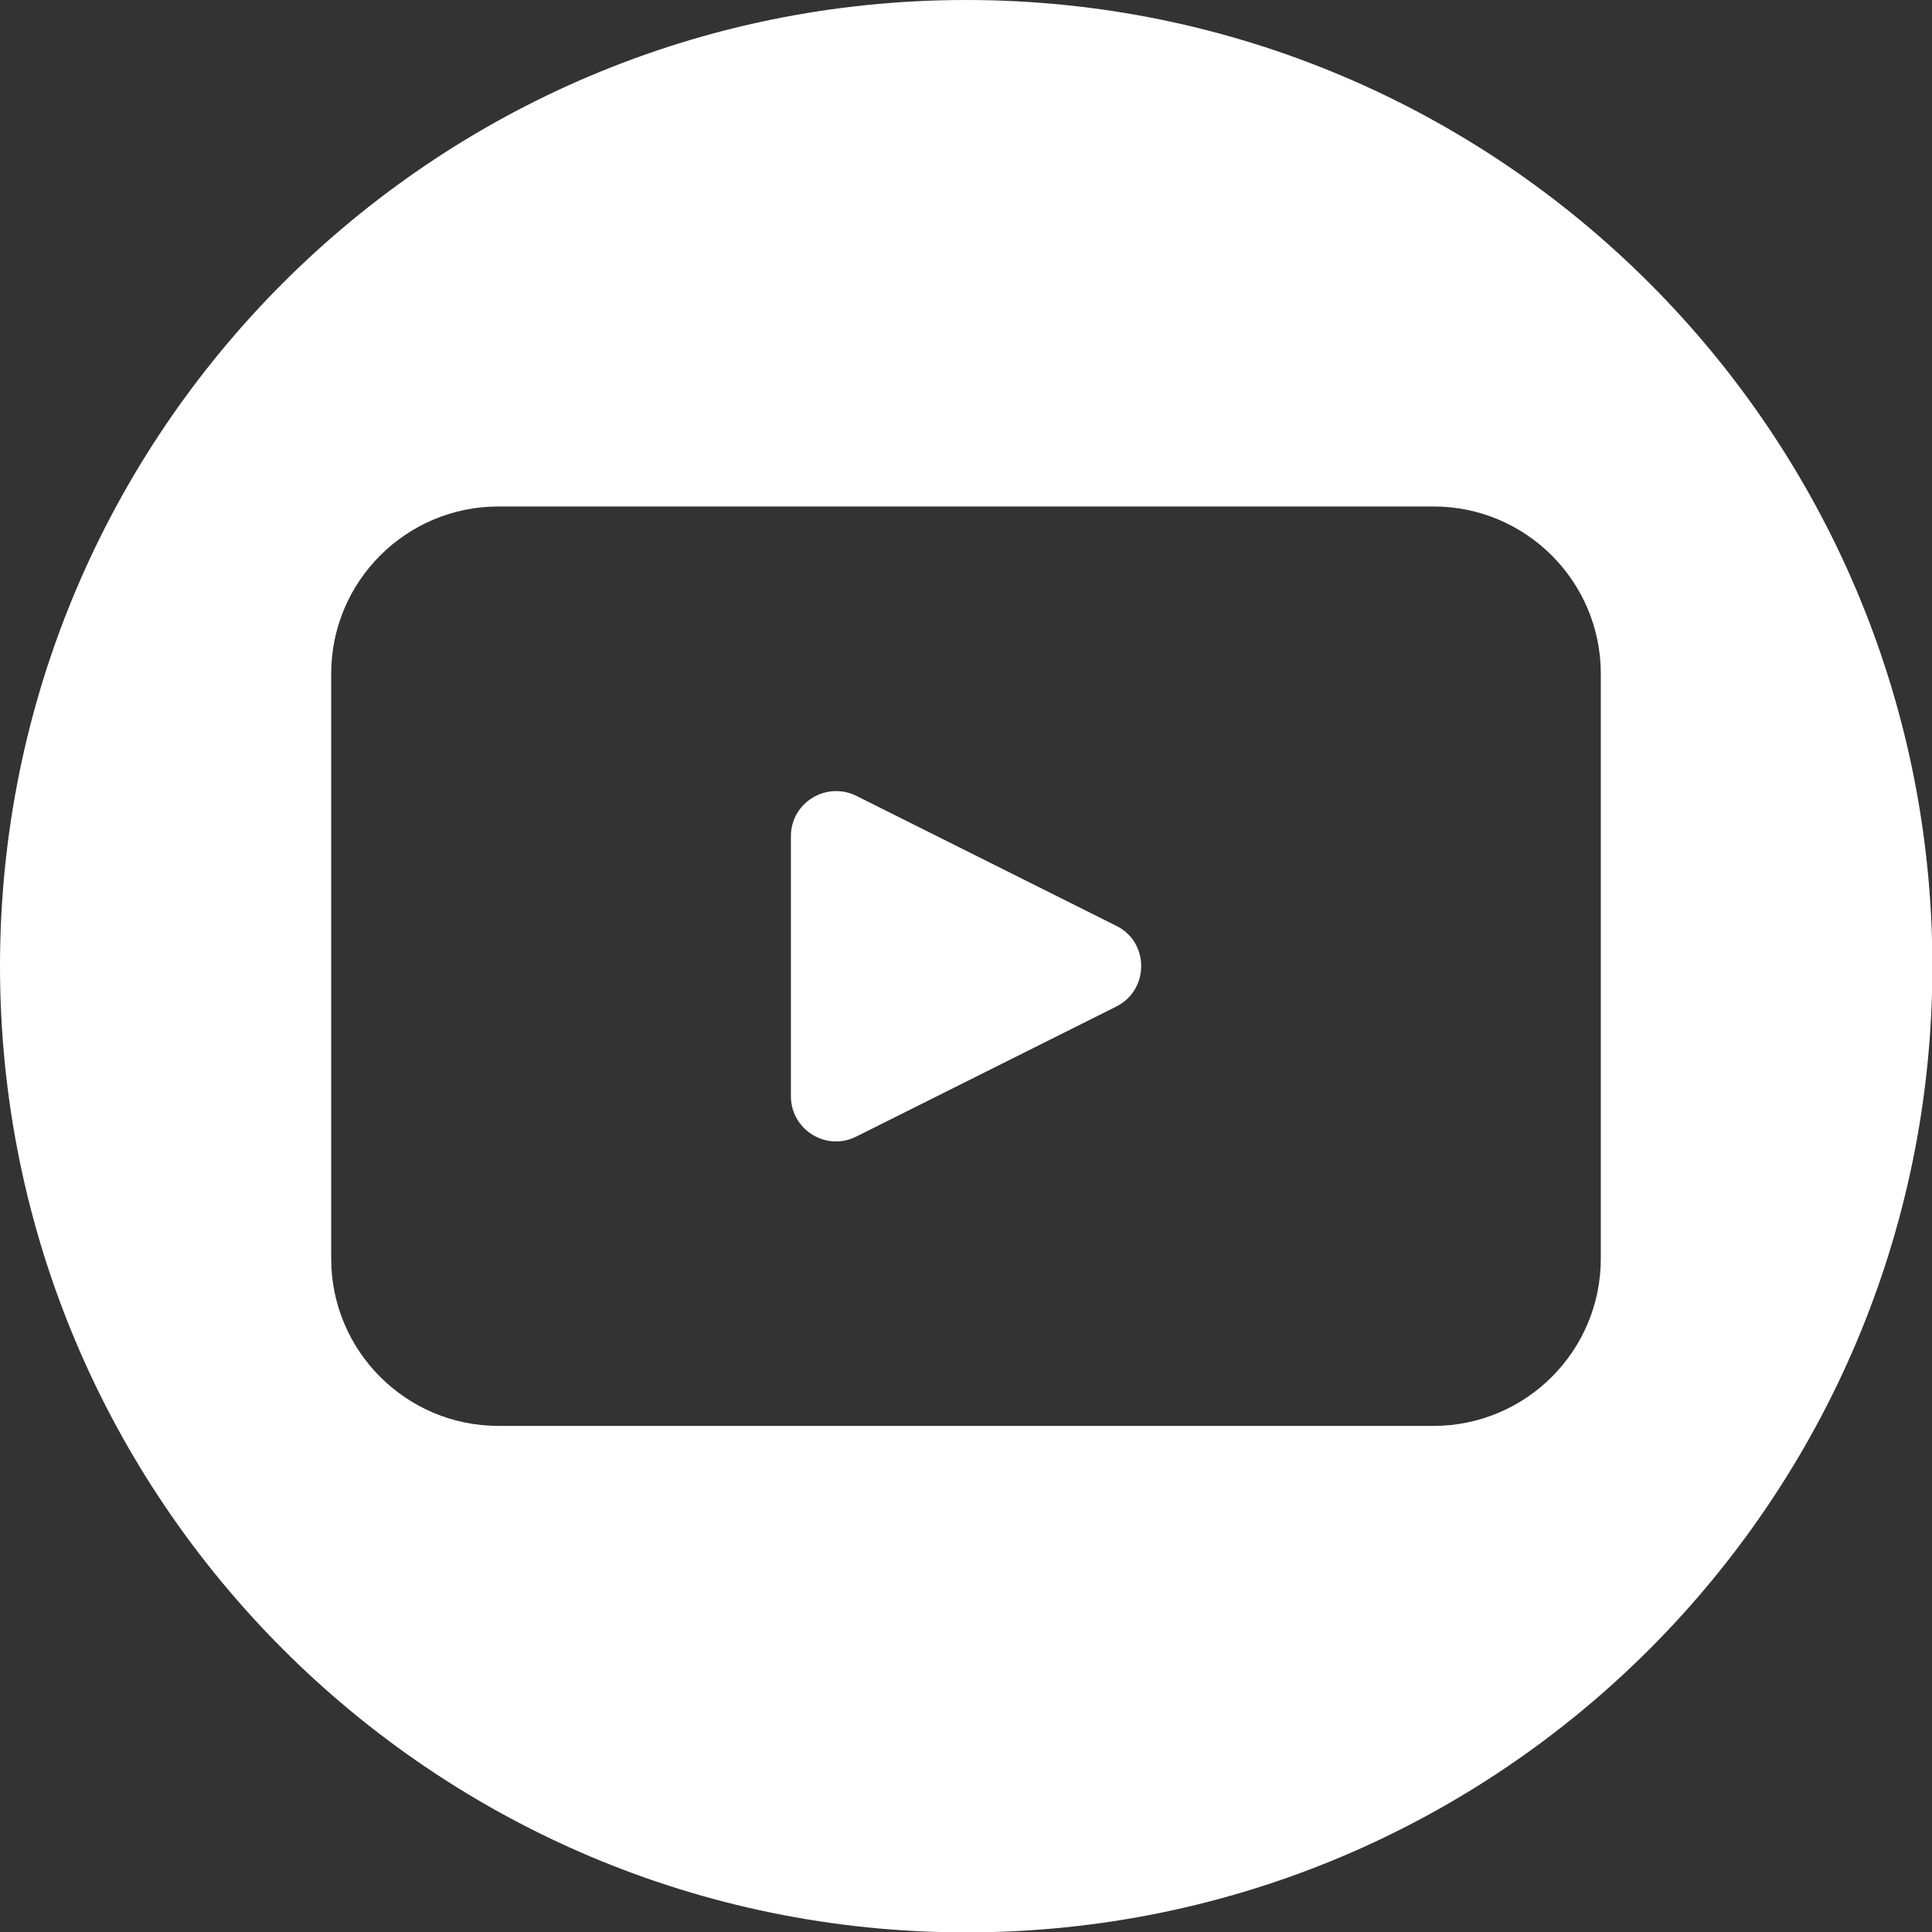<?xml version="1.0" encoding="utf-8"?>
<!-- Generator: Adobe Illustrator 29.0.0, SVG Export Plug-In . SVG Version: 9.03 Build 54978)  -->
<svg version="1.1" id="Capa_1" xmlns="http://www.w3.org/2000/svg" xmlns:xlink="http://www.w3.org/1999/xlink" x="0px" y="0px"
	 viewBox="0 0 508.1 508.1" enable-background="new 0 0 508.1 508.1" xml:space="preserve">
<rect x="0" y="0" width="508.1" height="508.1" fill="#333333" stroke="none"/>
<path fill="#FFFFFF" d="M293.6,243.5l-68.4-34.2c-7.9-3.9-17.2,1.8-17.2,10.6v68.4c0,8.8,9.3,14.6,17.2,10.6l68.4-34.2
	C302.3,260.3,302.3,247.8,293.6,243.5L293.6,243.5L293.6,243.5z"/>
<path fill="#FFFFFF" d="M254.1,0C113.7,0,0,113.8,0,254.1s113.8,254.1,254.1,254.1s254.1-113.8,254.1-254.1S394.4,0,254.1,0z
	 M421,331c0,24.3-19.7,44-44,44H131.1c-24.3,0-44-19.7-44-44V177.2c0-24.3,19.7-44,44-44H377c24.3,0,44,19.7,44,44V331z"/>
</svg>
